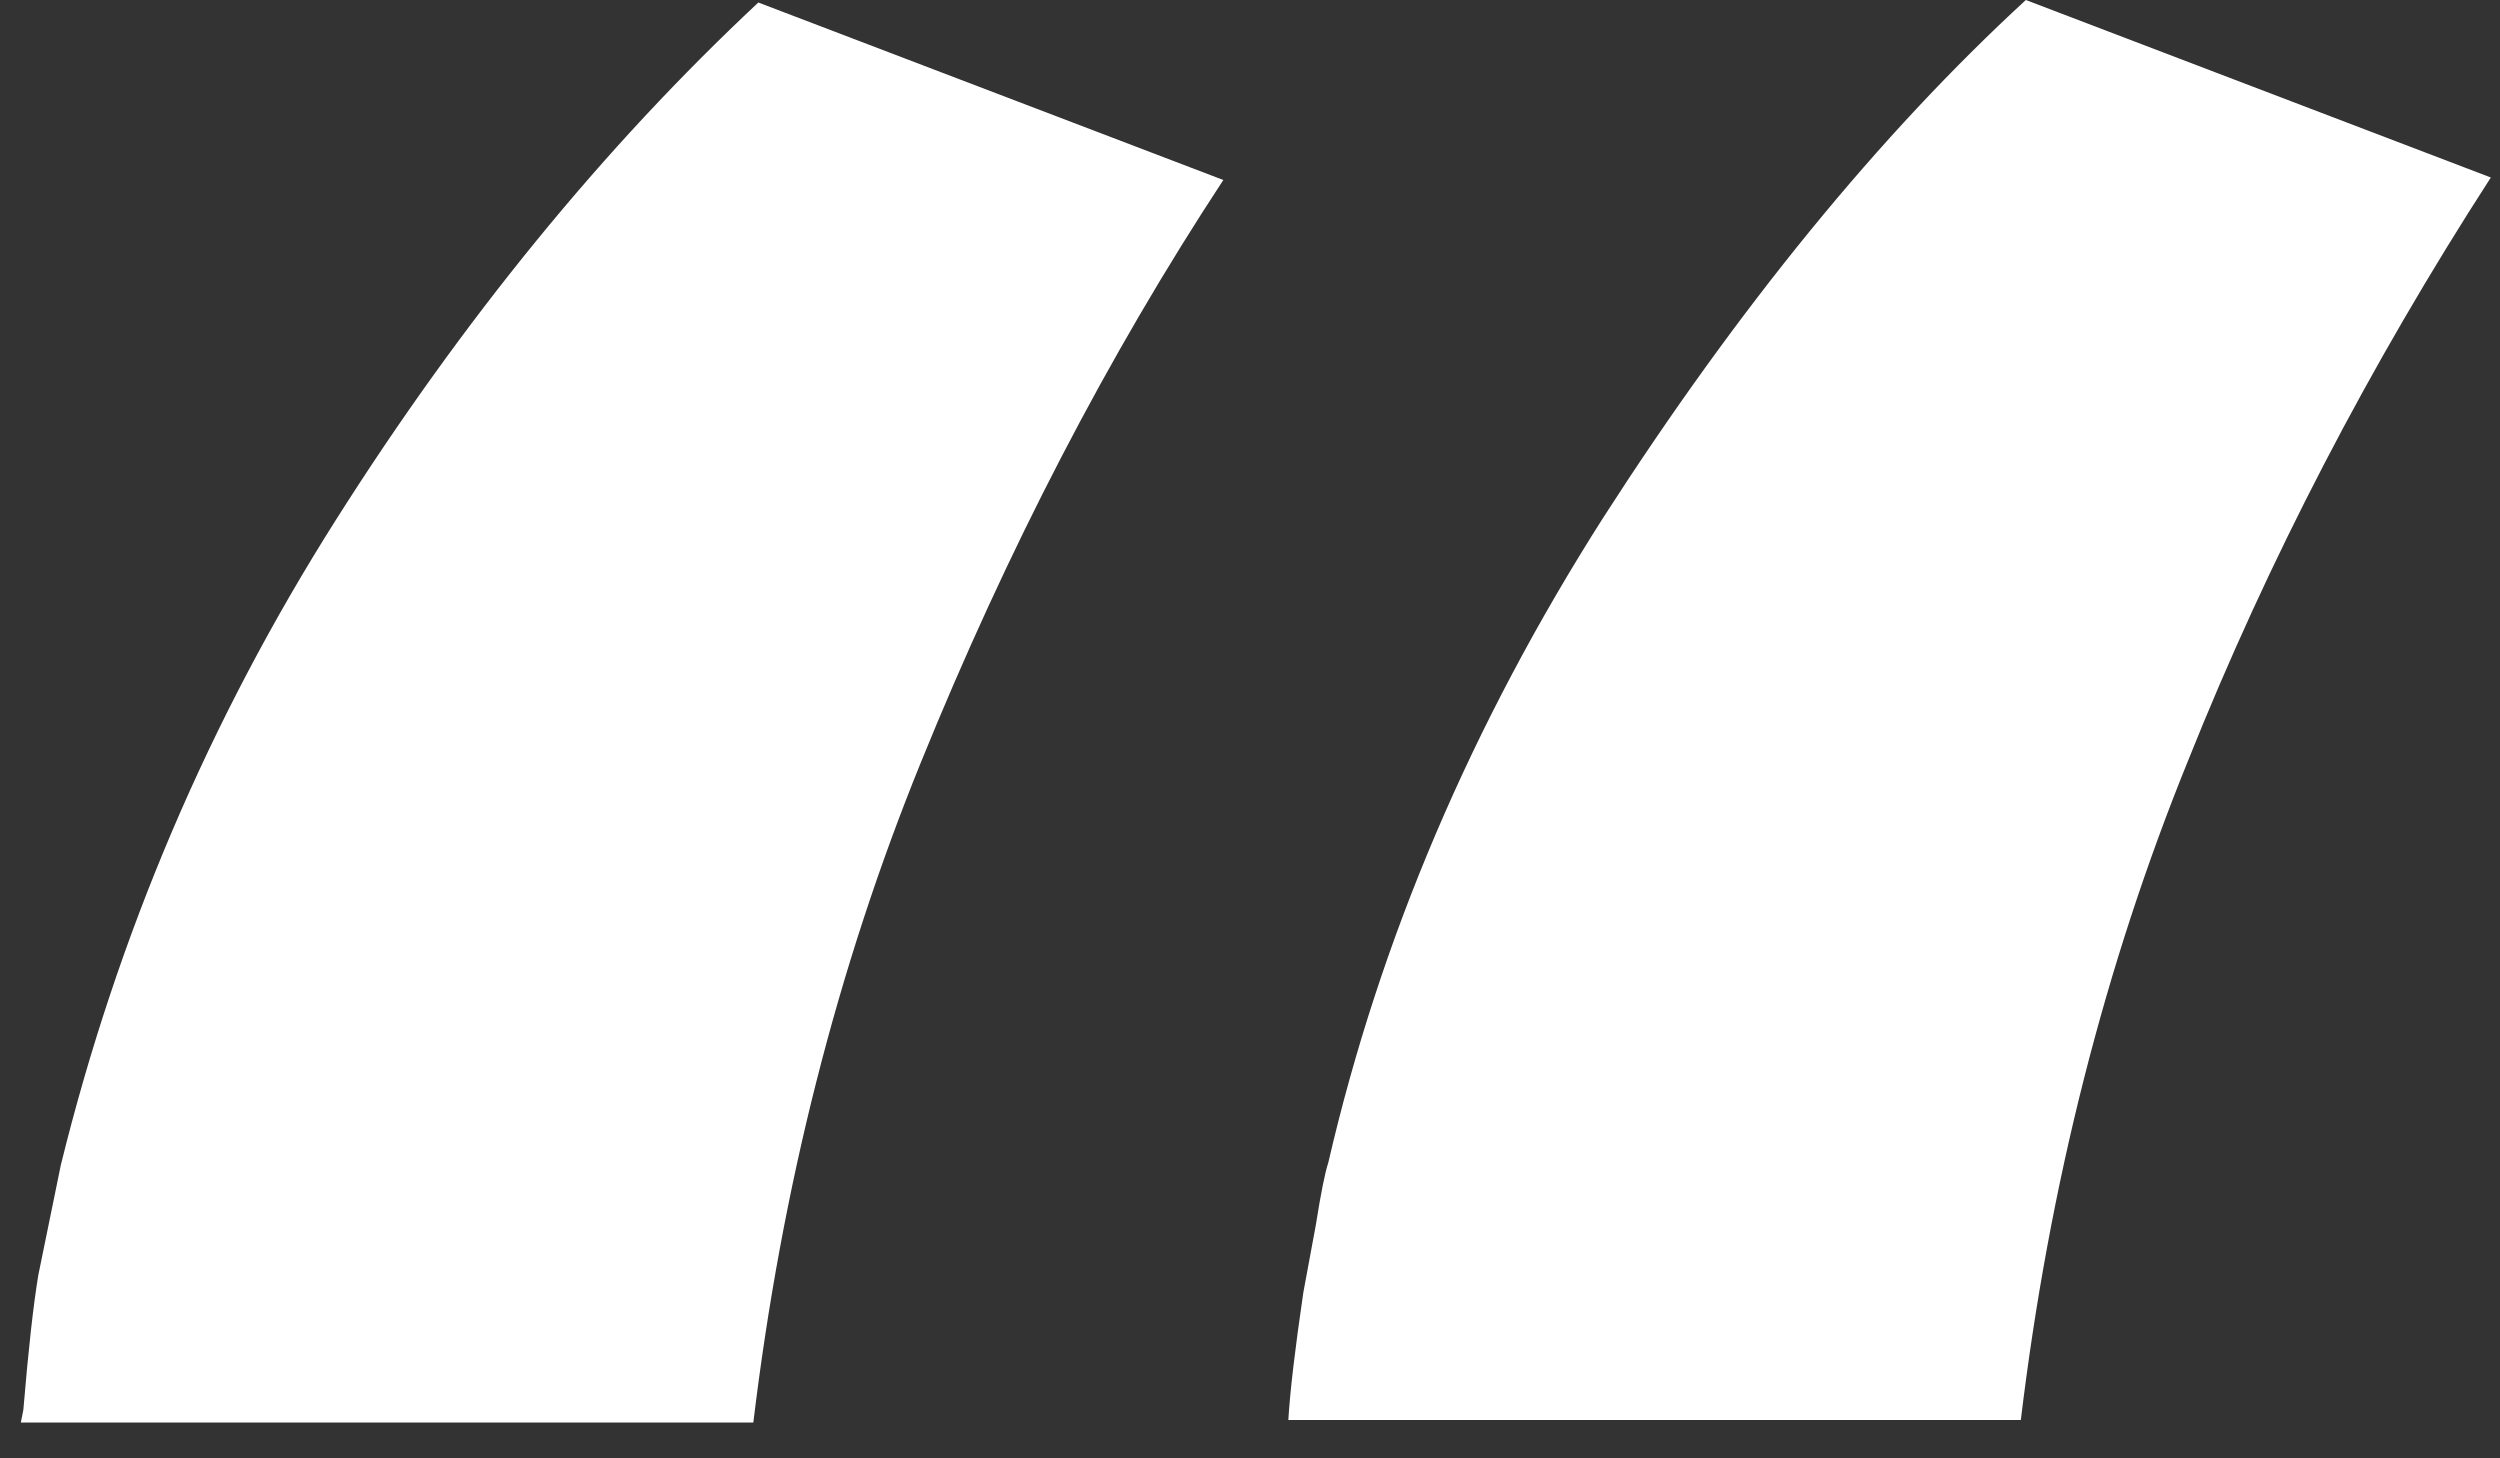 <svg width="60" height="35" viewBox="0 0 60 35" fill="none" xmlns="http://www.w3.org/2000/svg">
<rect x="0" y="0" width="60" height="35" fill="#333333" stroke="none"/>
<path id="Vector" d="M8.06 12.48C5.02 17.28 2.82 22.44 1.46 27.96L0.92 30.6C0.8 31.32 0.68 32.4 0.56 33.84L0.5 34.14H18.08C18.76 28.5 20.1 23.22 22.1 18.3C24.18 13.18 26.6 8.52 29.36 4.32L18.2 0.06C14.48 3.54 11.1 7.68 8.06 12.48ZM48.62 -0C45.1 3.24 41.72 7.38 38.48 12.42C35.32 17.38 33.12 22.54 31.88 27.9C31.8 28.14 31.7 28.64 31.58 29.4L31.28 31.02C31.08 32.38 30.96 33.4 30.92 34.08H48.5C49.18 28.44 50.52 23.16 52.52 18.24C54.44 13.44 56.86 8.78 59.78 4.26L48.62 -0Z" fill="white"/>
</svg>
